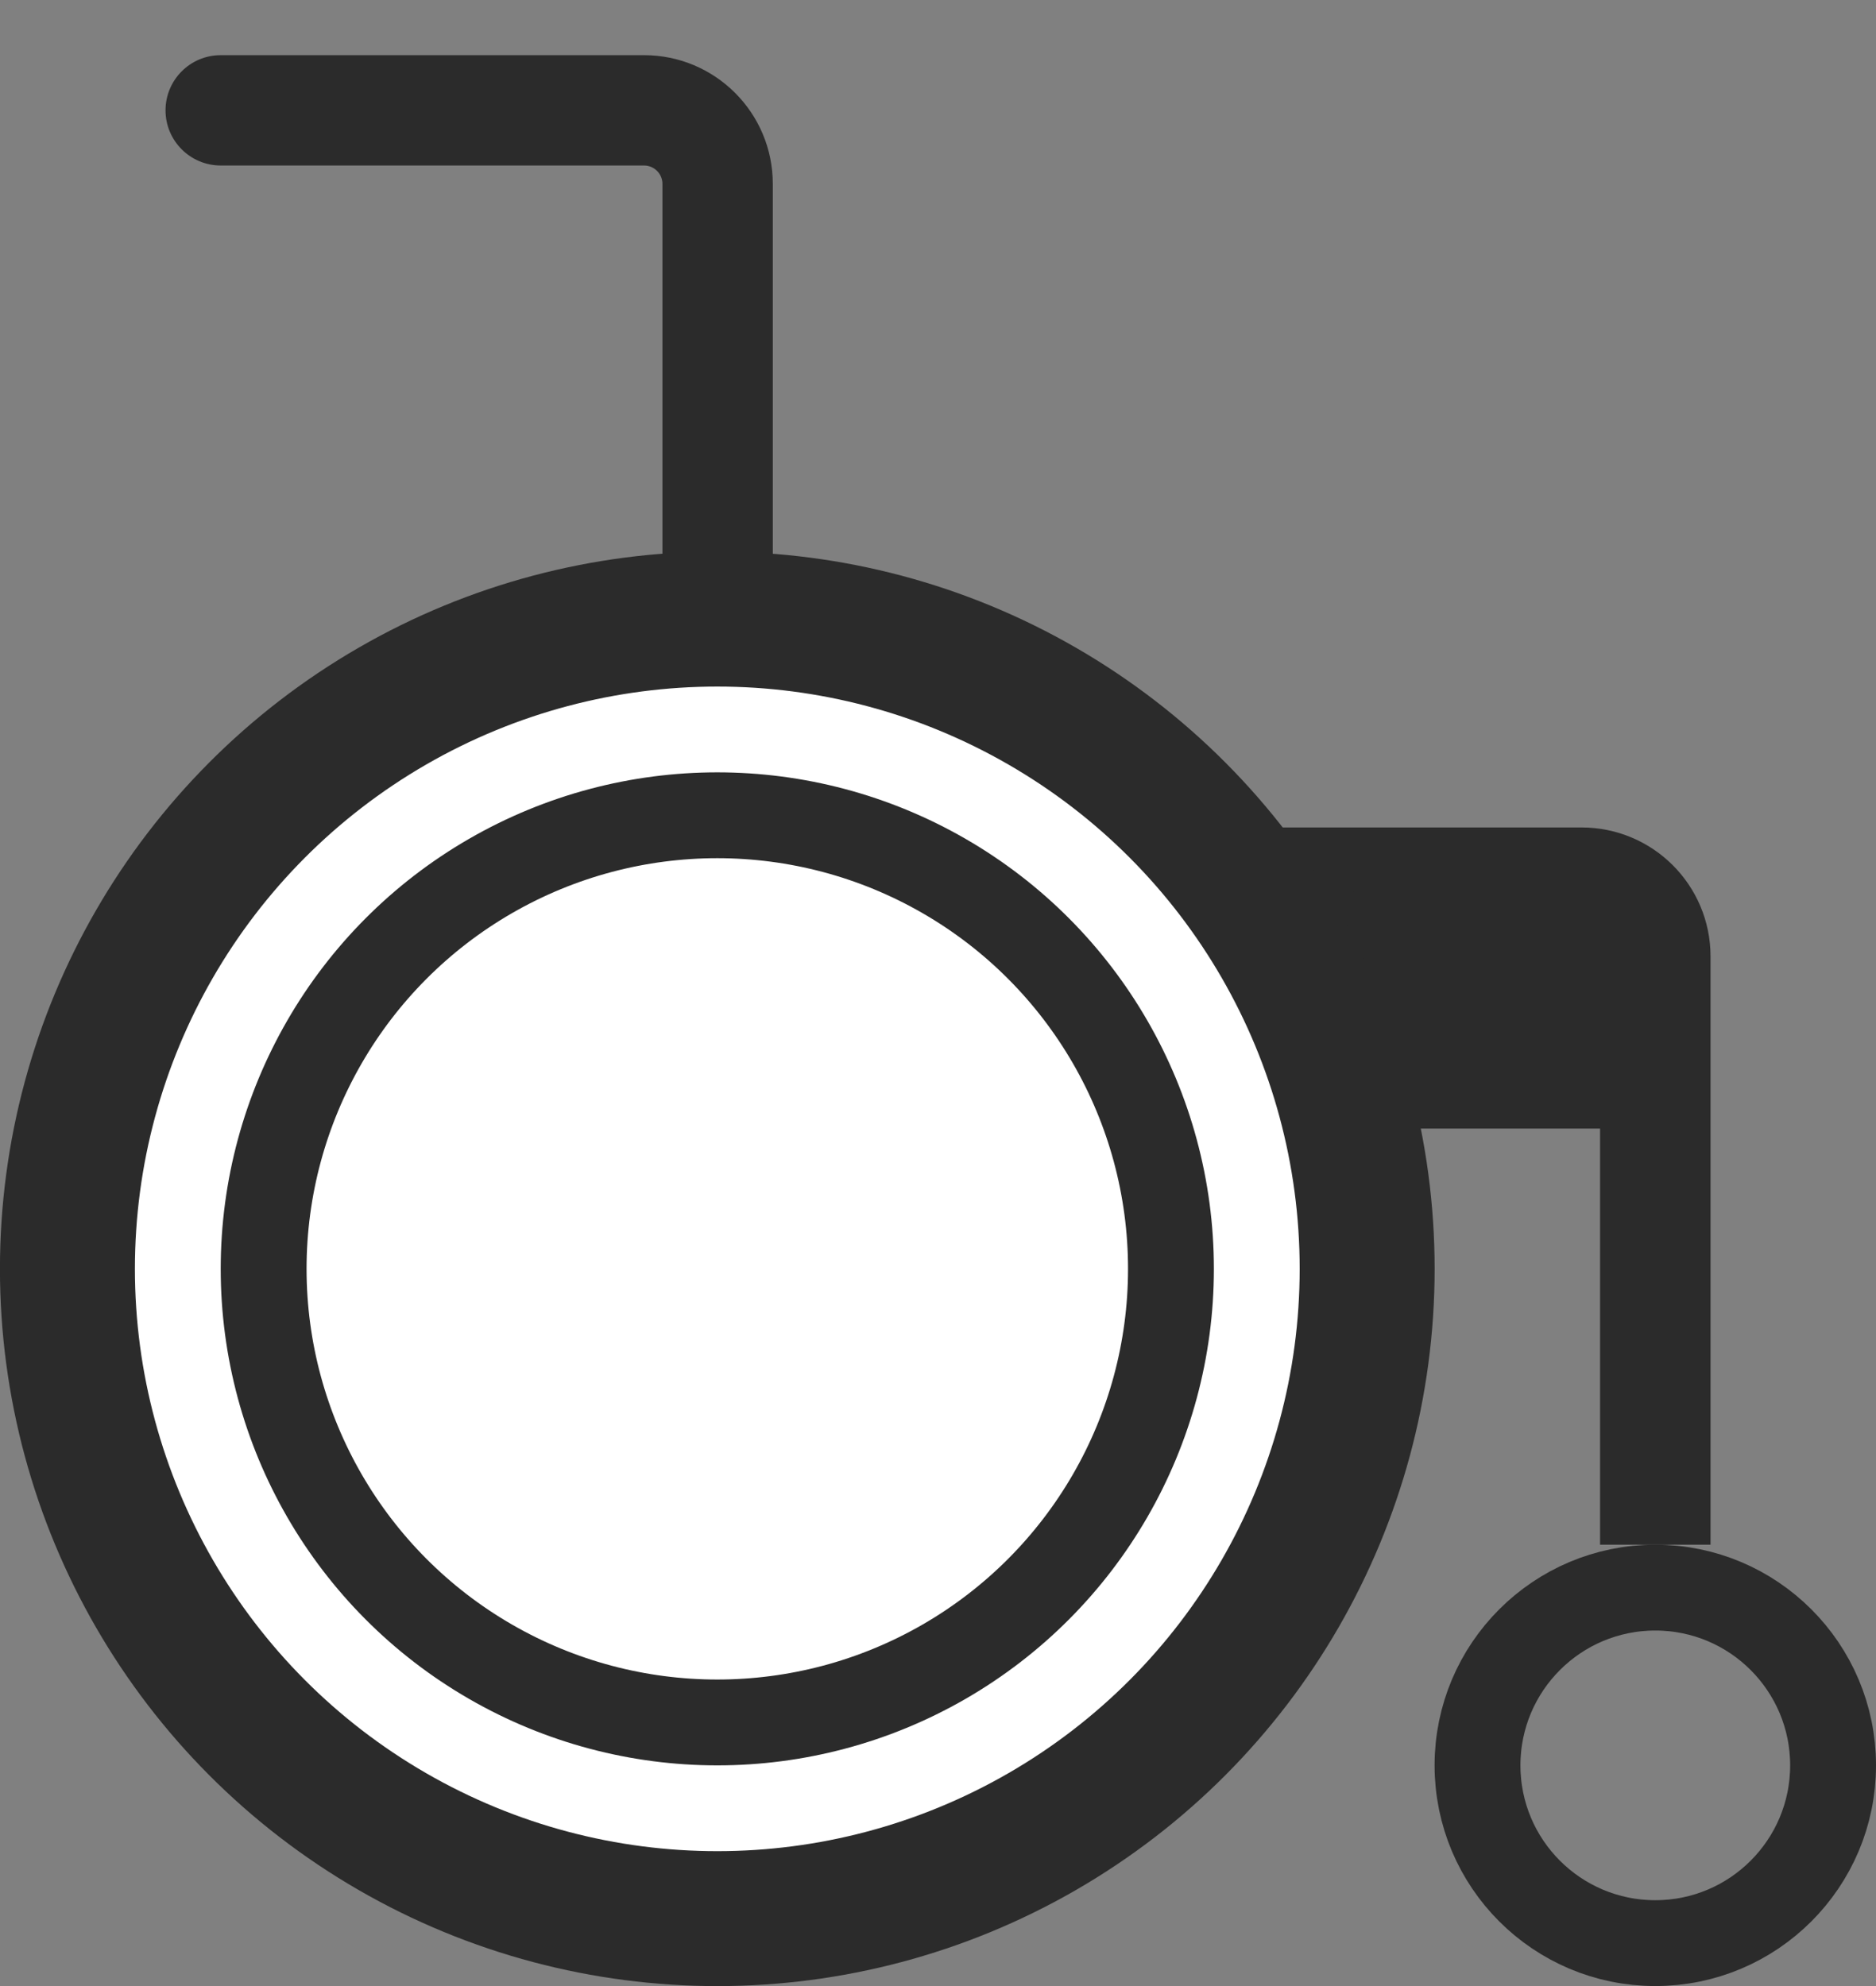 <svg width="17" height="18" viewBox="0 0 17 18" fill="none" xmlns="http://www.w3.org/2000/svg">
<rect x="0" y="0" width="17" height="18" fill="#808080" stroke="none"/>
<path d="M7 8H14.333C14.701 8 15 8.299 15 8.667V14" stroke="#2B2B2B" stroke-width="1.001"/>
<line x1="15.342" y1="9.728" x2="10.339" y2="9.728" stroke="#2B2B2B" stroke-width="1.001"/>
<path d="M2 0.5C1.724 0.5 1.5 0.724 1.5 1C1.5 1.276 1.724 1.5 2 1.5V0.5ZM2 1.5H5.836V0.5H2V1.5ZM6.003 1.667V8.116H7.003V1.667H6.003ZM5.836 1.5C5.928 1.5 6.003 1.575 6.003 1.667H7.003C7.003 1.022 6.48 0.5 5.836 0.5V1.5Z" fill="#2B2B2B"/>
<rect x="12" y="8" width="3" height="2" rx="0.556" fill="#2B2B2B"/>
<circle cx="6.5" cy="11.5" r="5.889" fill="white" stroke="#2B2B2B" stroke-width="1.223"/>
<circle cx="15" cy="16" r="1.611" stroke="#2B2B2B" stroke-width="0.778"/>
<circle cx="6.5" cy="11.5" r="4.111" fill="white" stroke="#2B2B2B" stroke-width="0.778"/>
</svg>
